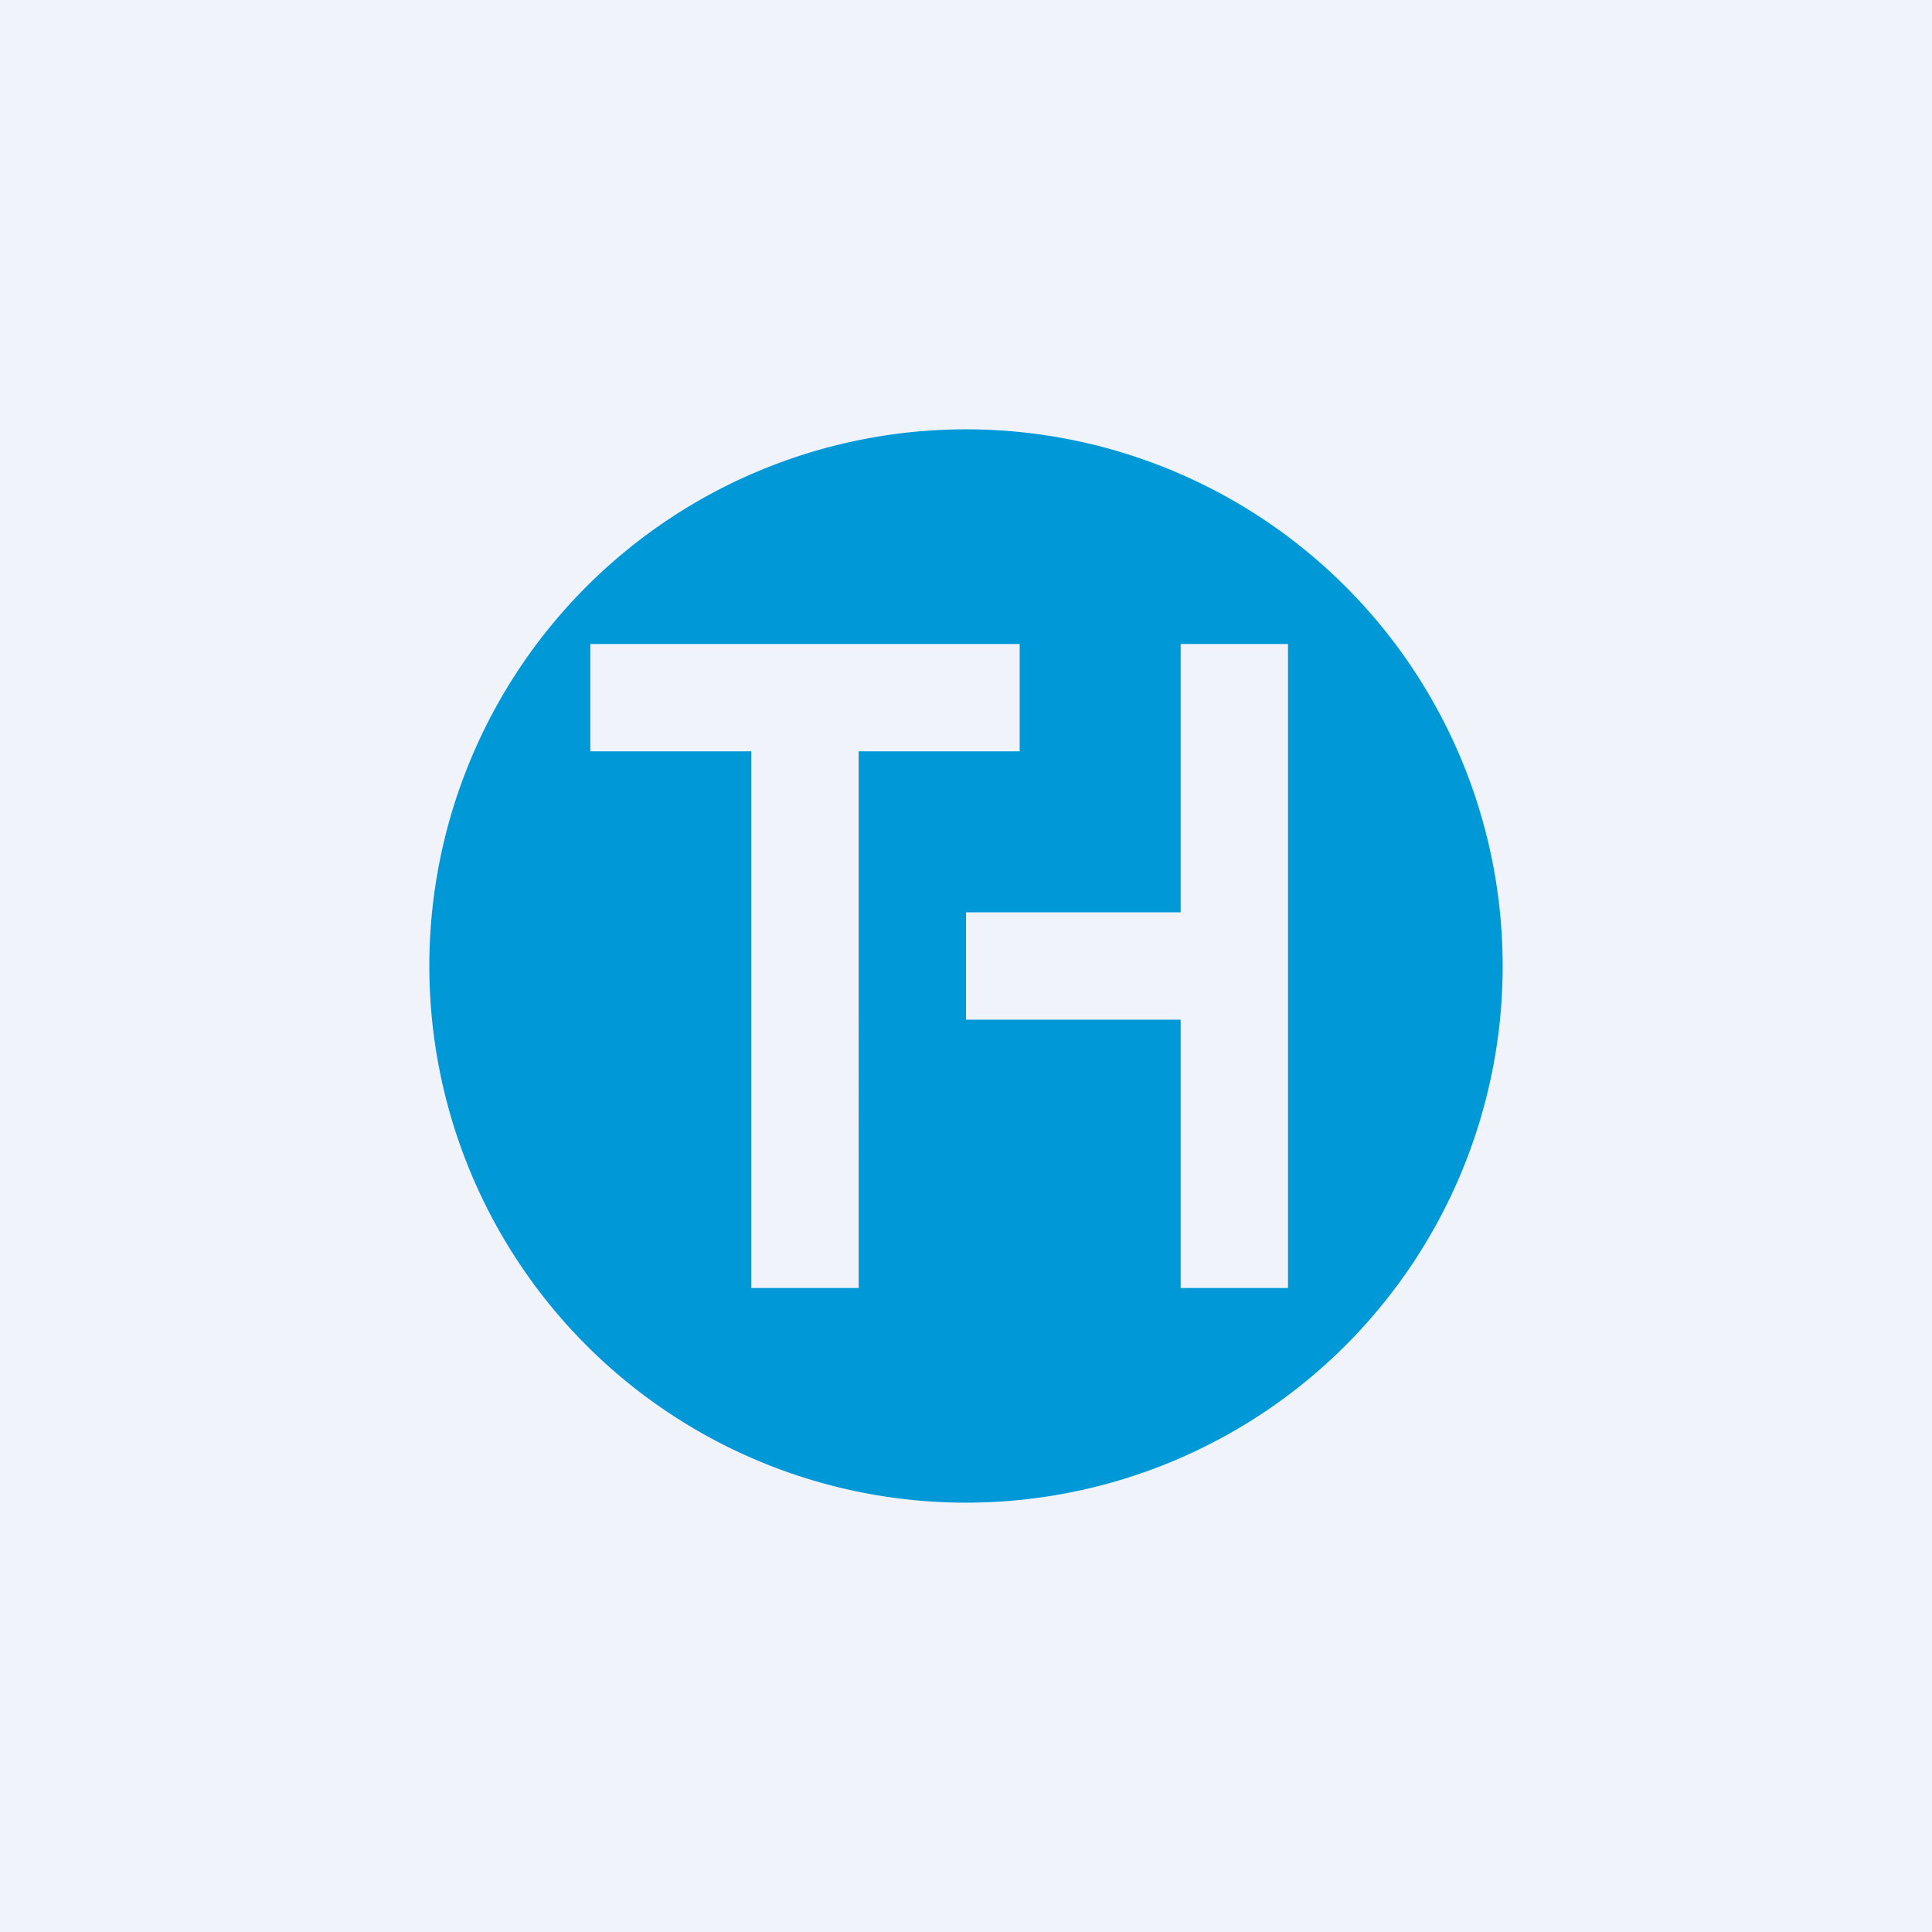 <!-- by TradingView --><svg width="18" height="18" viewBox="0 0 18 18" xmlns="http://www.w3.org/2000/svg"><path fill="#F0F3FA" d="M0 0h18v18H0z"/><path fill-rule="evenodd" d="M9 14A5 5 0 1 0 9 4a5 5 0 0 0 0 10Zm-2-2h1V7h1.5V6h-4v1H7v5Zm4 0h1V6h-1v2.5H9v1h2V12Z" fill="#0098D7"/></svg>